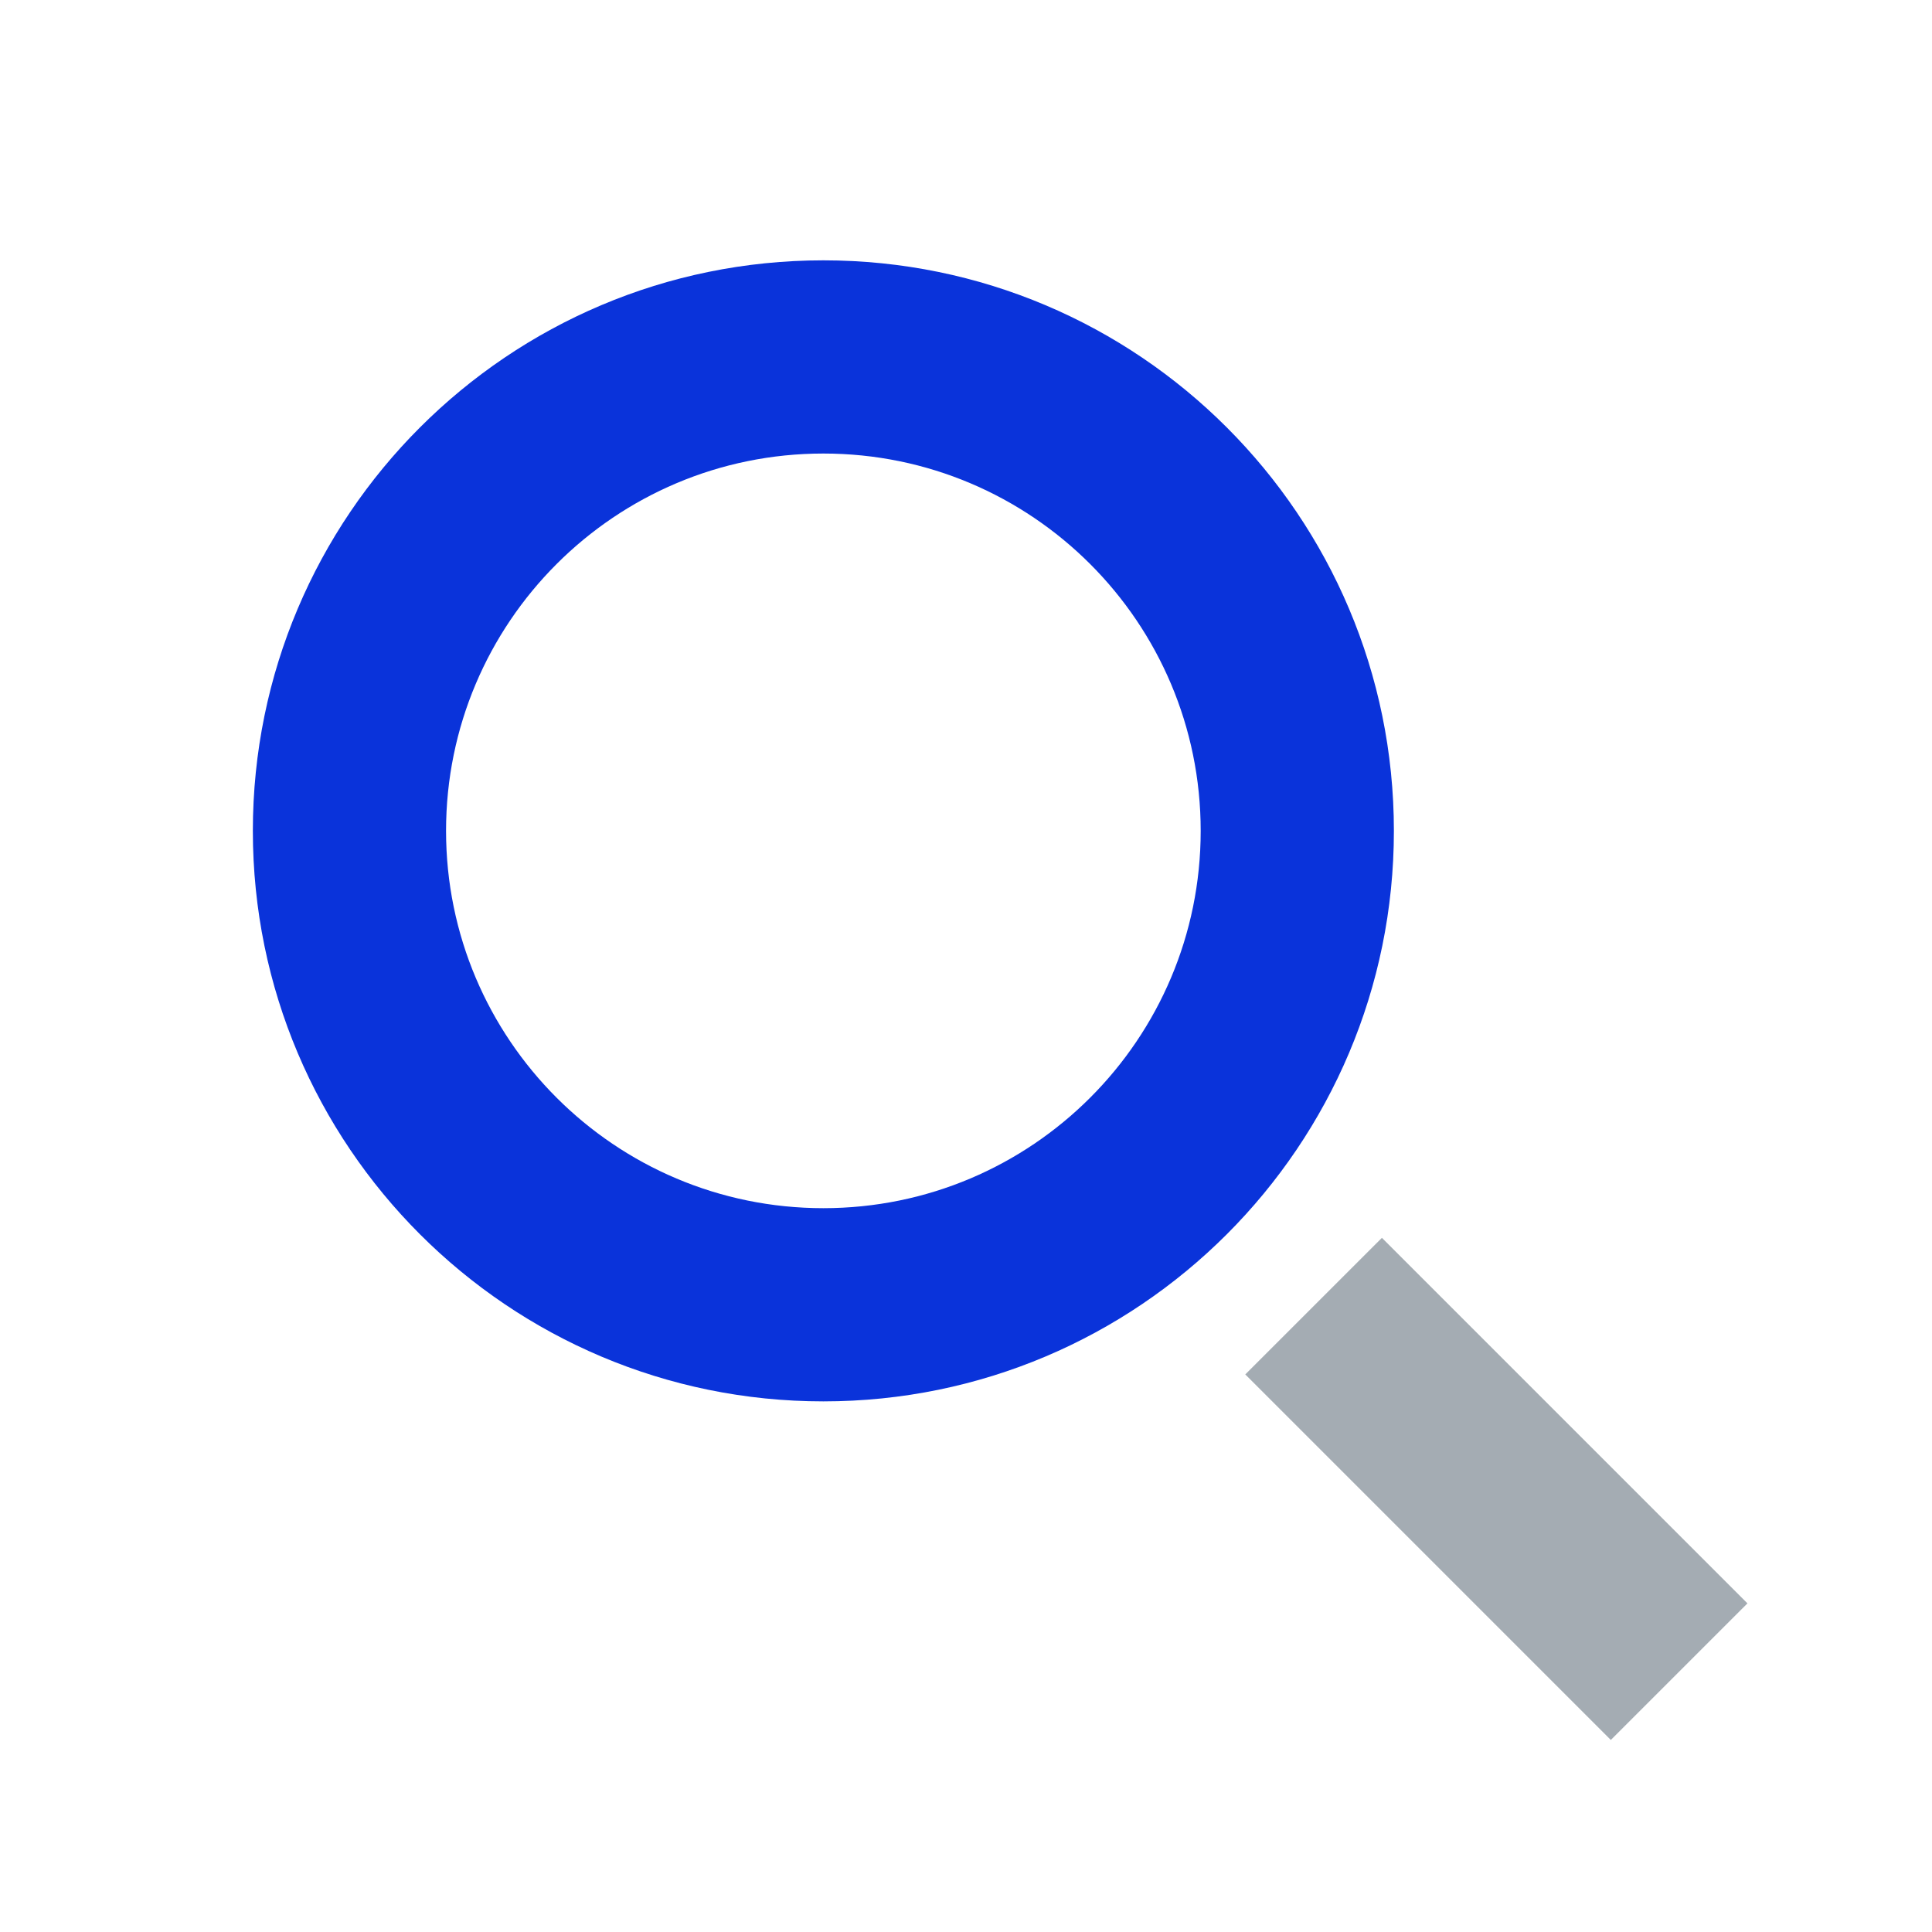 <svg width="40" height="40" viewBox="0 0 40 40" fill="none" xmlns="http://www.w3.org/2000/svg">
<g id="Duo/Graphic/Research">
<path id="Ellipse 4 (Stroke)" fill-rule="evenodd" clip-rule="evenodd" d="M17.047 25.014C21.362 25.014 24.859 21.517 24.859 17.202C24.859 12.888 21.362 9.39 17.047 9.39C12.733 9.39 9.235 12.888 9.235 17.202C9.235 21.517 12.733 25.014 17.047 25.014ZM17.047 29.014C23.571 29.014 28.859 23.726 28.859 17.202C28.859 10.678 23.571 5.39 17.047 5.39C10.524 5.39 5.235 10.678 5.235 17.202C5.235 23.726 10.524 29.014 17.047 29.014Z" fill="#0A33DA"/>
<path id="Vector 6 (Stroke)" fill-rule="evenodd" clip-rule="evenodd" d="M33.35 36.024L25.782 28.456L28.611 25.628L36.179 33.196L33.35 36.024Z" fill="#A4ACB3"/>
</g>
</svg>
